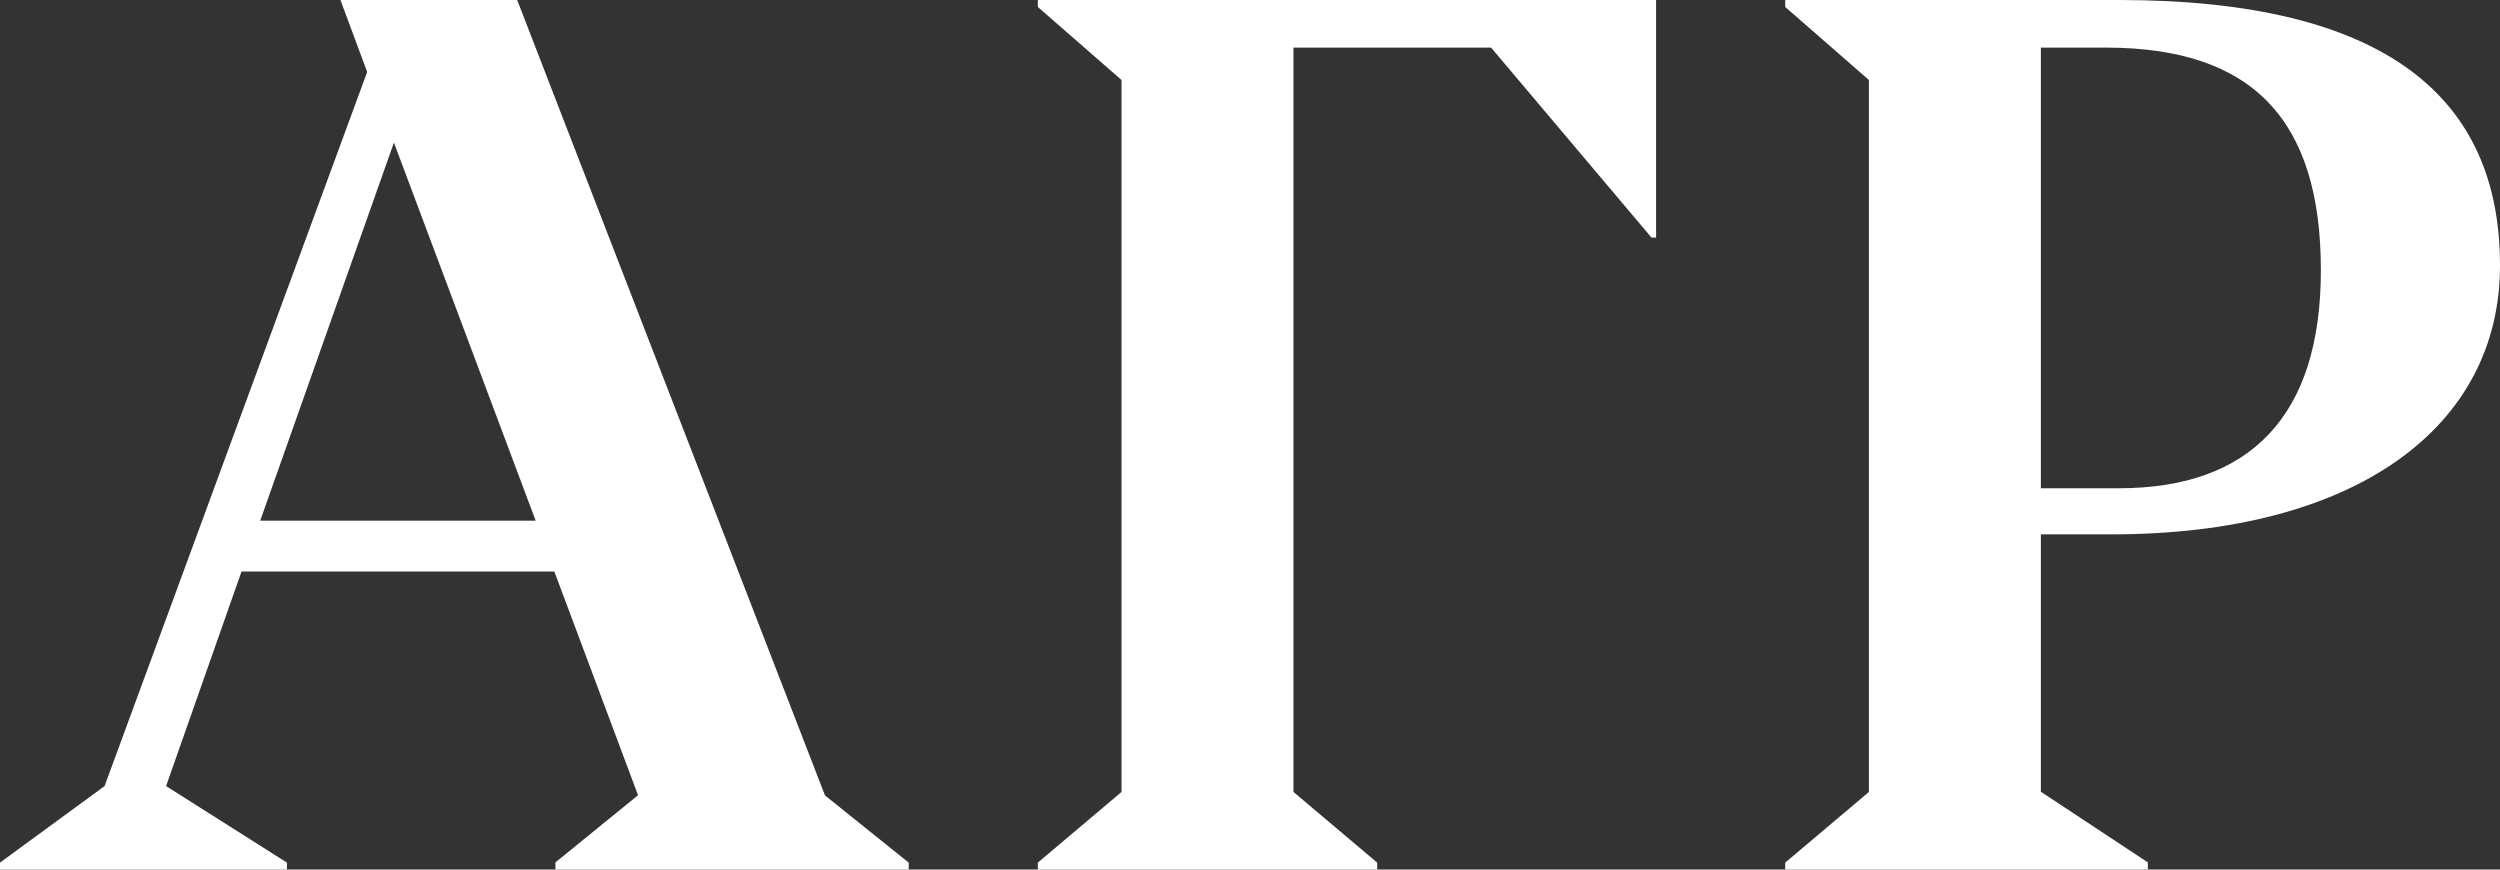 <?xml version="1.0" encoding="utf-8"?>
<!-- Generator: Adobe Illustrator 23.0.3, SVG Export Plug-In . SVG Version: 6.00 Build 0)  -->
<svg version="1.1" id="Layer_1" xmlns="http://www.w3.org/2000/svg" xmlns:xlink="http://www.w3.org/1999/xlink" x="0px" y="0px"
	 viewBox="0 0 115 40" enable-background="new 0 0 115 40" xml:space="preserve">
<rect x="0" y="0" width="115" height="40" fill="#333333" stroke="none"/>
<g>
	<path fill="#FFFFFF" d="M18.12,6.56l6.52,17.39H11.97L18.12,6.56z M15.66,0l1.23,3.31L4.81,36.16L0,39.68V40h13.2v-0.32l-5.56-3.52
		l3.47-9.87H25.5l3.85,10.29l-3.8,3.09V40H41.8v-0.32l-3.85-3.09L23.79,0H15.66z"/>
	<path fill="#FFFFFF" d="M93.88,2.19v20.27h3.58c6.04,0,9.3-3.31,9.3-10.03c0-6.93-3.15-10.24-9.89-10.24H93.88z M98.8,40H82.12
		v-0.32l3.85-3.25V3.68l-3.85-3.36V0h15.34C109.81,0,115,4.53,115,12.21c0,7.47-6.68,12.37-17.86,12.37h-3.26v11.84l4.92,3.25V40z"
		/>
	<polygon fill="#FFFFFF" points="47.74,0 47.74,0.32 51.59,3.68 51.59,36.43 51.59,36.43 47.74,39.68 47.74,40 63.35,40 
		63.35,39.68 59.5,36.43 59.5,2.19 68.59,2.19 75.97,10.93 76.18,10.93 76.18,0 	"/>
</g>
</svg>
